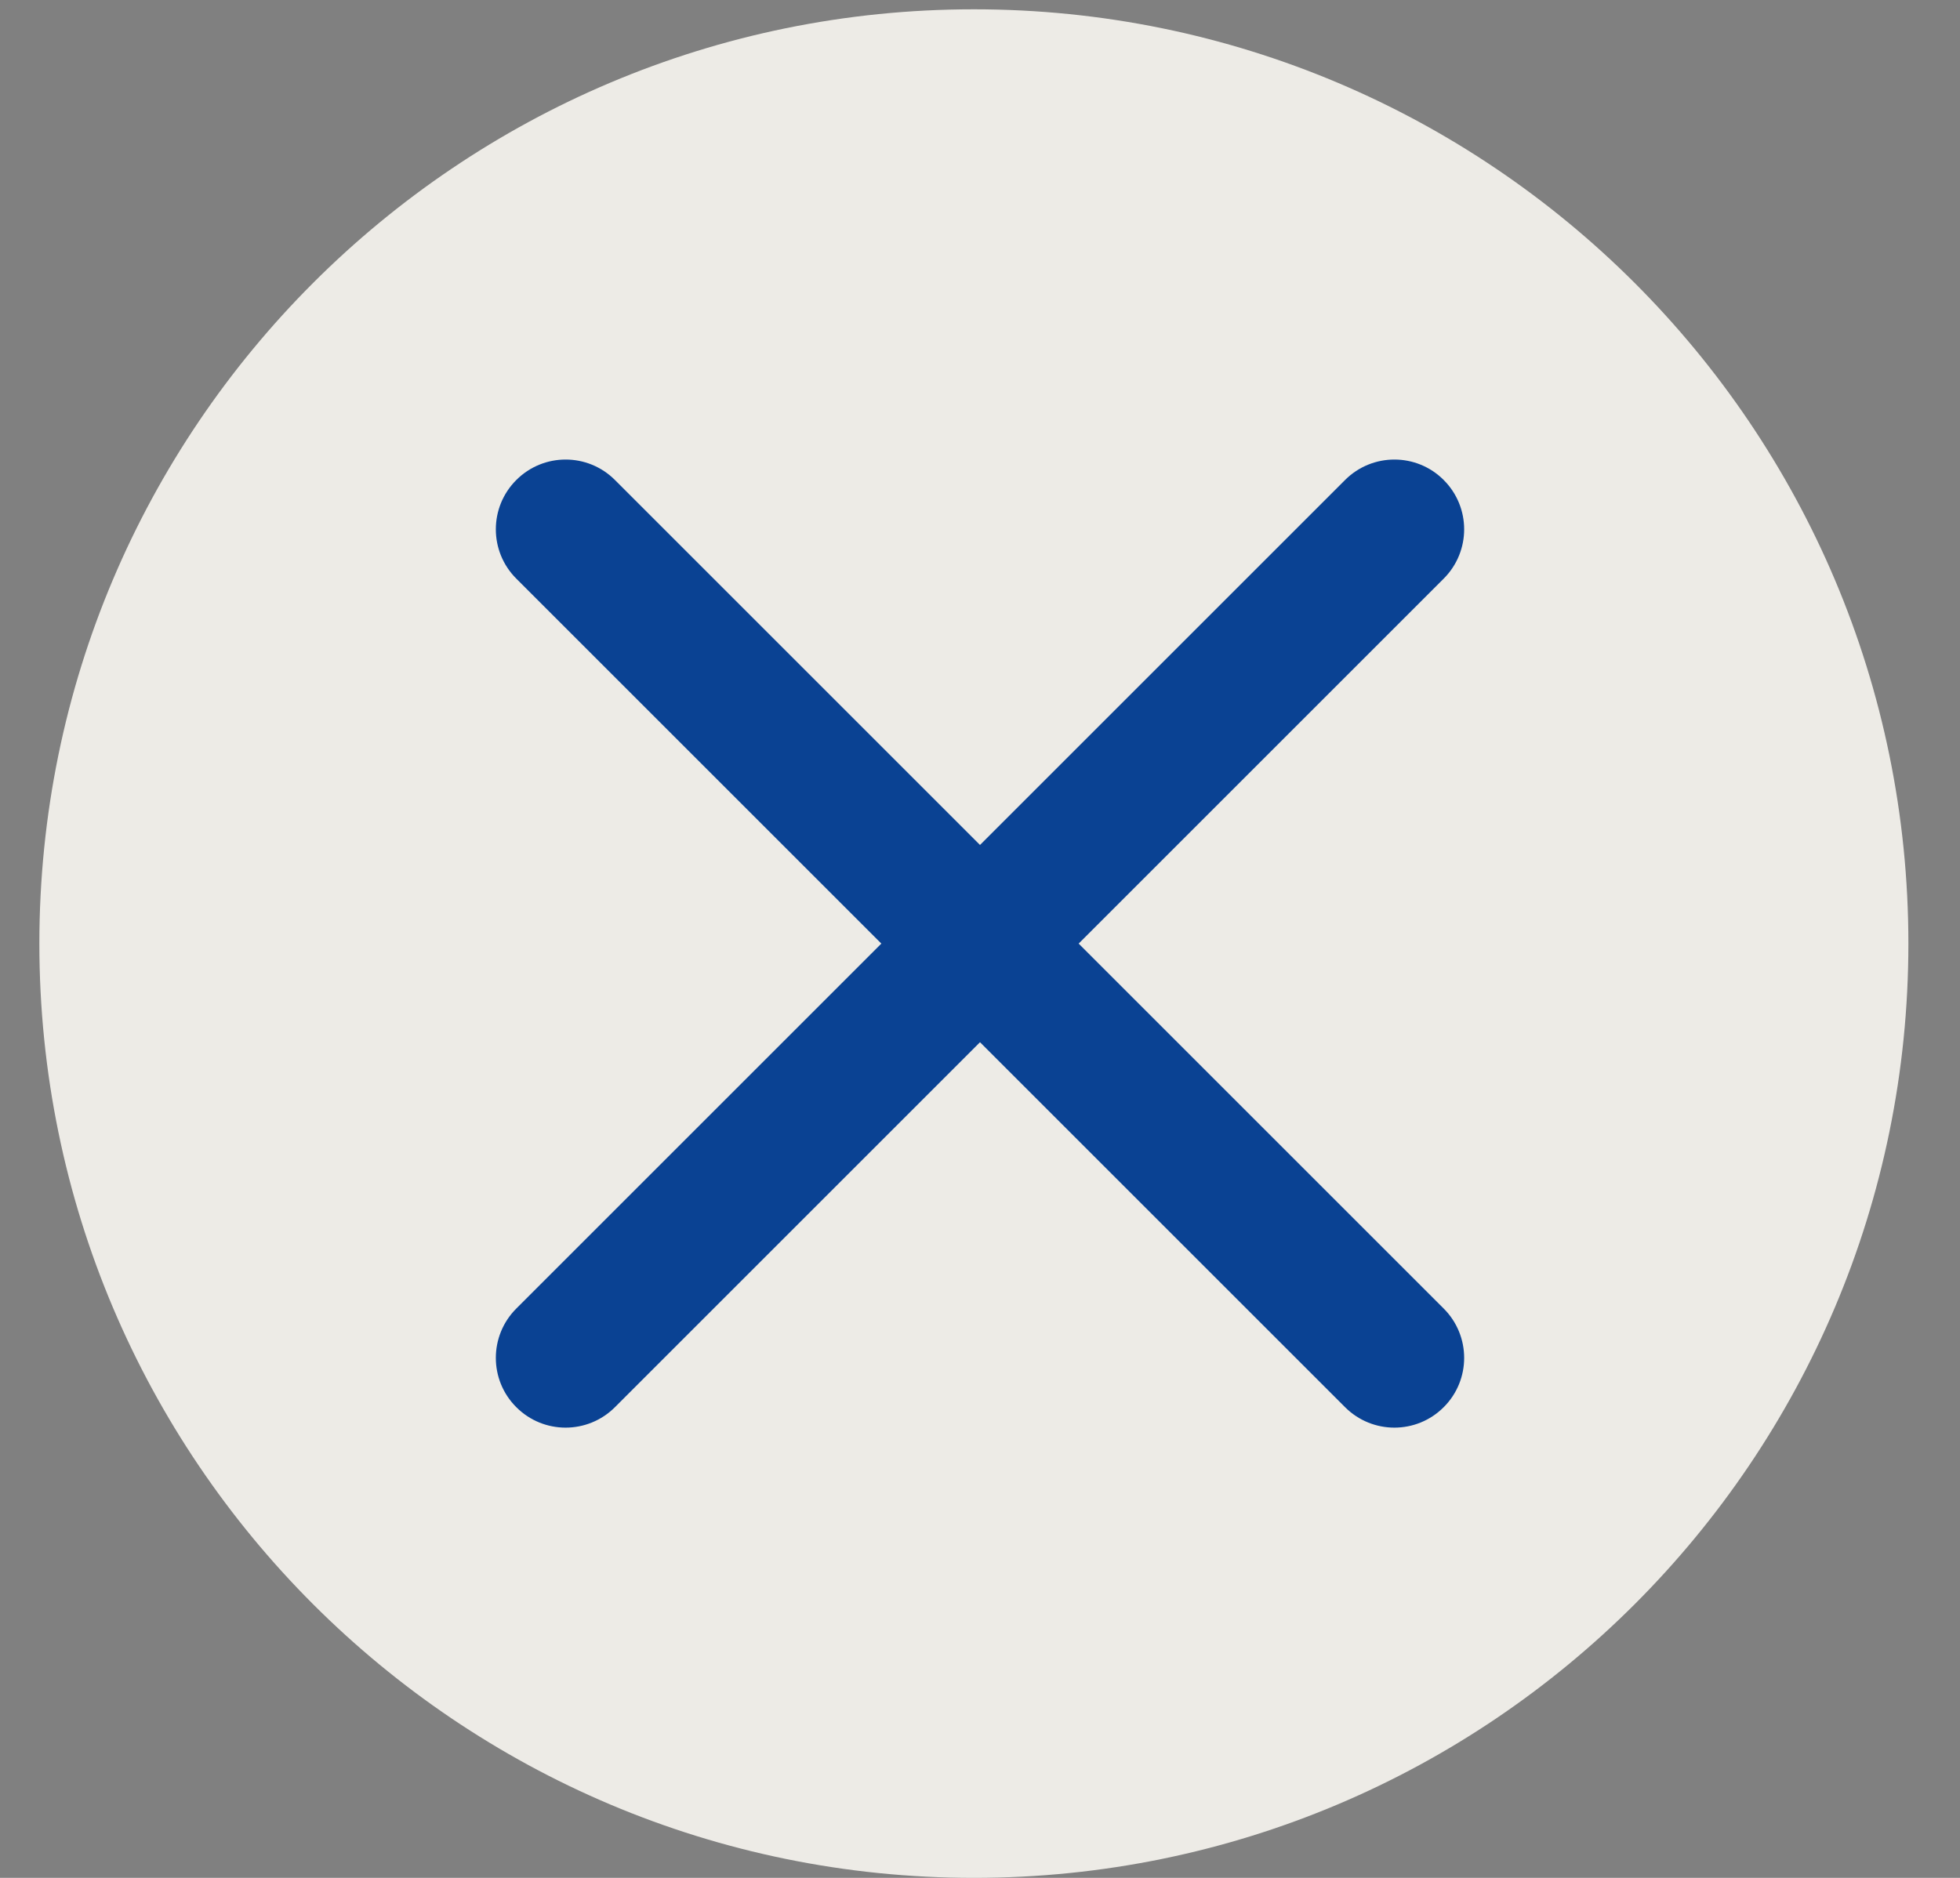 <svg width="24" height="23" viewBox="0 0 24 23" fill="none" xmlns="http://www.w3.org/2000/svg">
<rect x="0" y="0" width="24" height="23" fill="#808080" stroke="none"/>
<path d="M23.368 11.557C23.368 17.877 18.245 23 11.925 23C5.606 23 0.482 17.877 0.482 11.557C0.482 5.237 5.606 0.114 11.925 0.114C18.245 0.114 23.368 5.237 23.368 11.557Z" fill="#EDEBE6"/>
<path fill-rule="evenodd" clip-rule="evenodd" d="M7.53 5.879C7.196 5.545 6.656 5.545 6.322 5.879C5.988 6.213 5.988 6.753 6.322 7.087L10.792 11.557L6.322 16.027C5.988 16.361 5.988 16.902 6.322 17.235C6.655 17.569 7.196 17.569 7.53 17.235L12 12.765L16.47 17.235C16.804 17.569 17.345 17.569 17.678 17.235C18.012 16.902 18.012 16.361 17.678 16.027L13.208 11.557L17.678 7.087C18.012 6.753 18.012 6.213 17.678 5.879C17.345 5.545 16.804 5.545 16.47 5.879L12 10.349L7.53 5.879Z" fill="#0A4293"/>
</svg>
